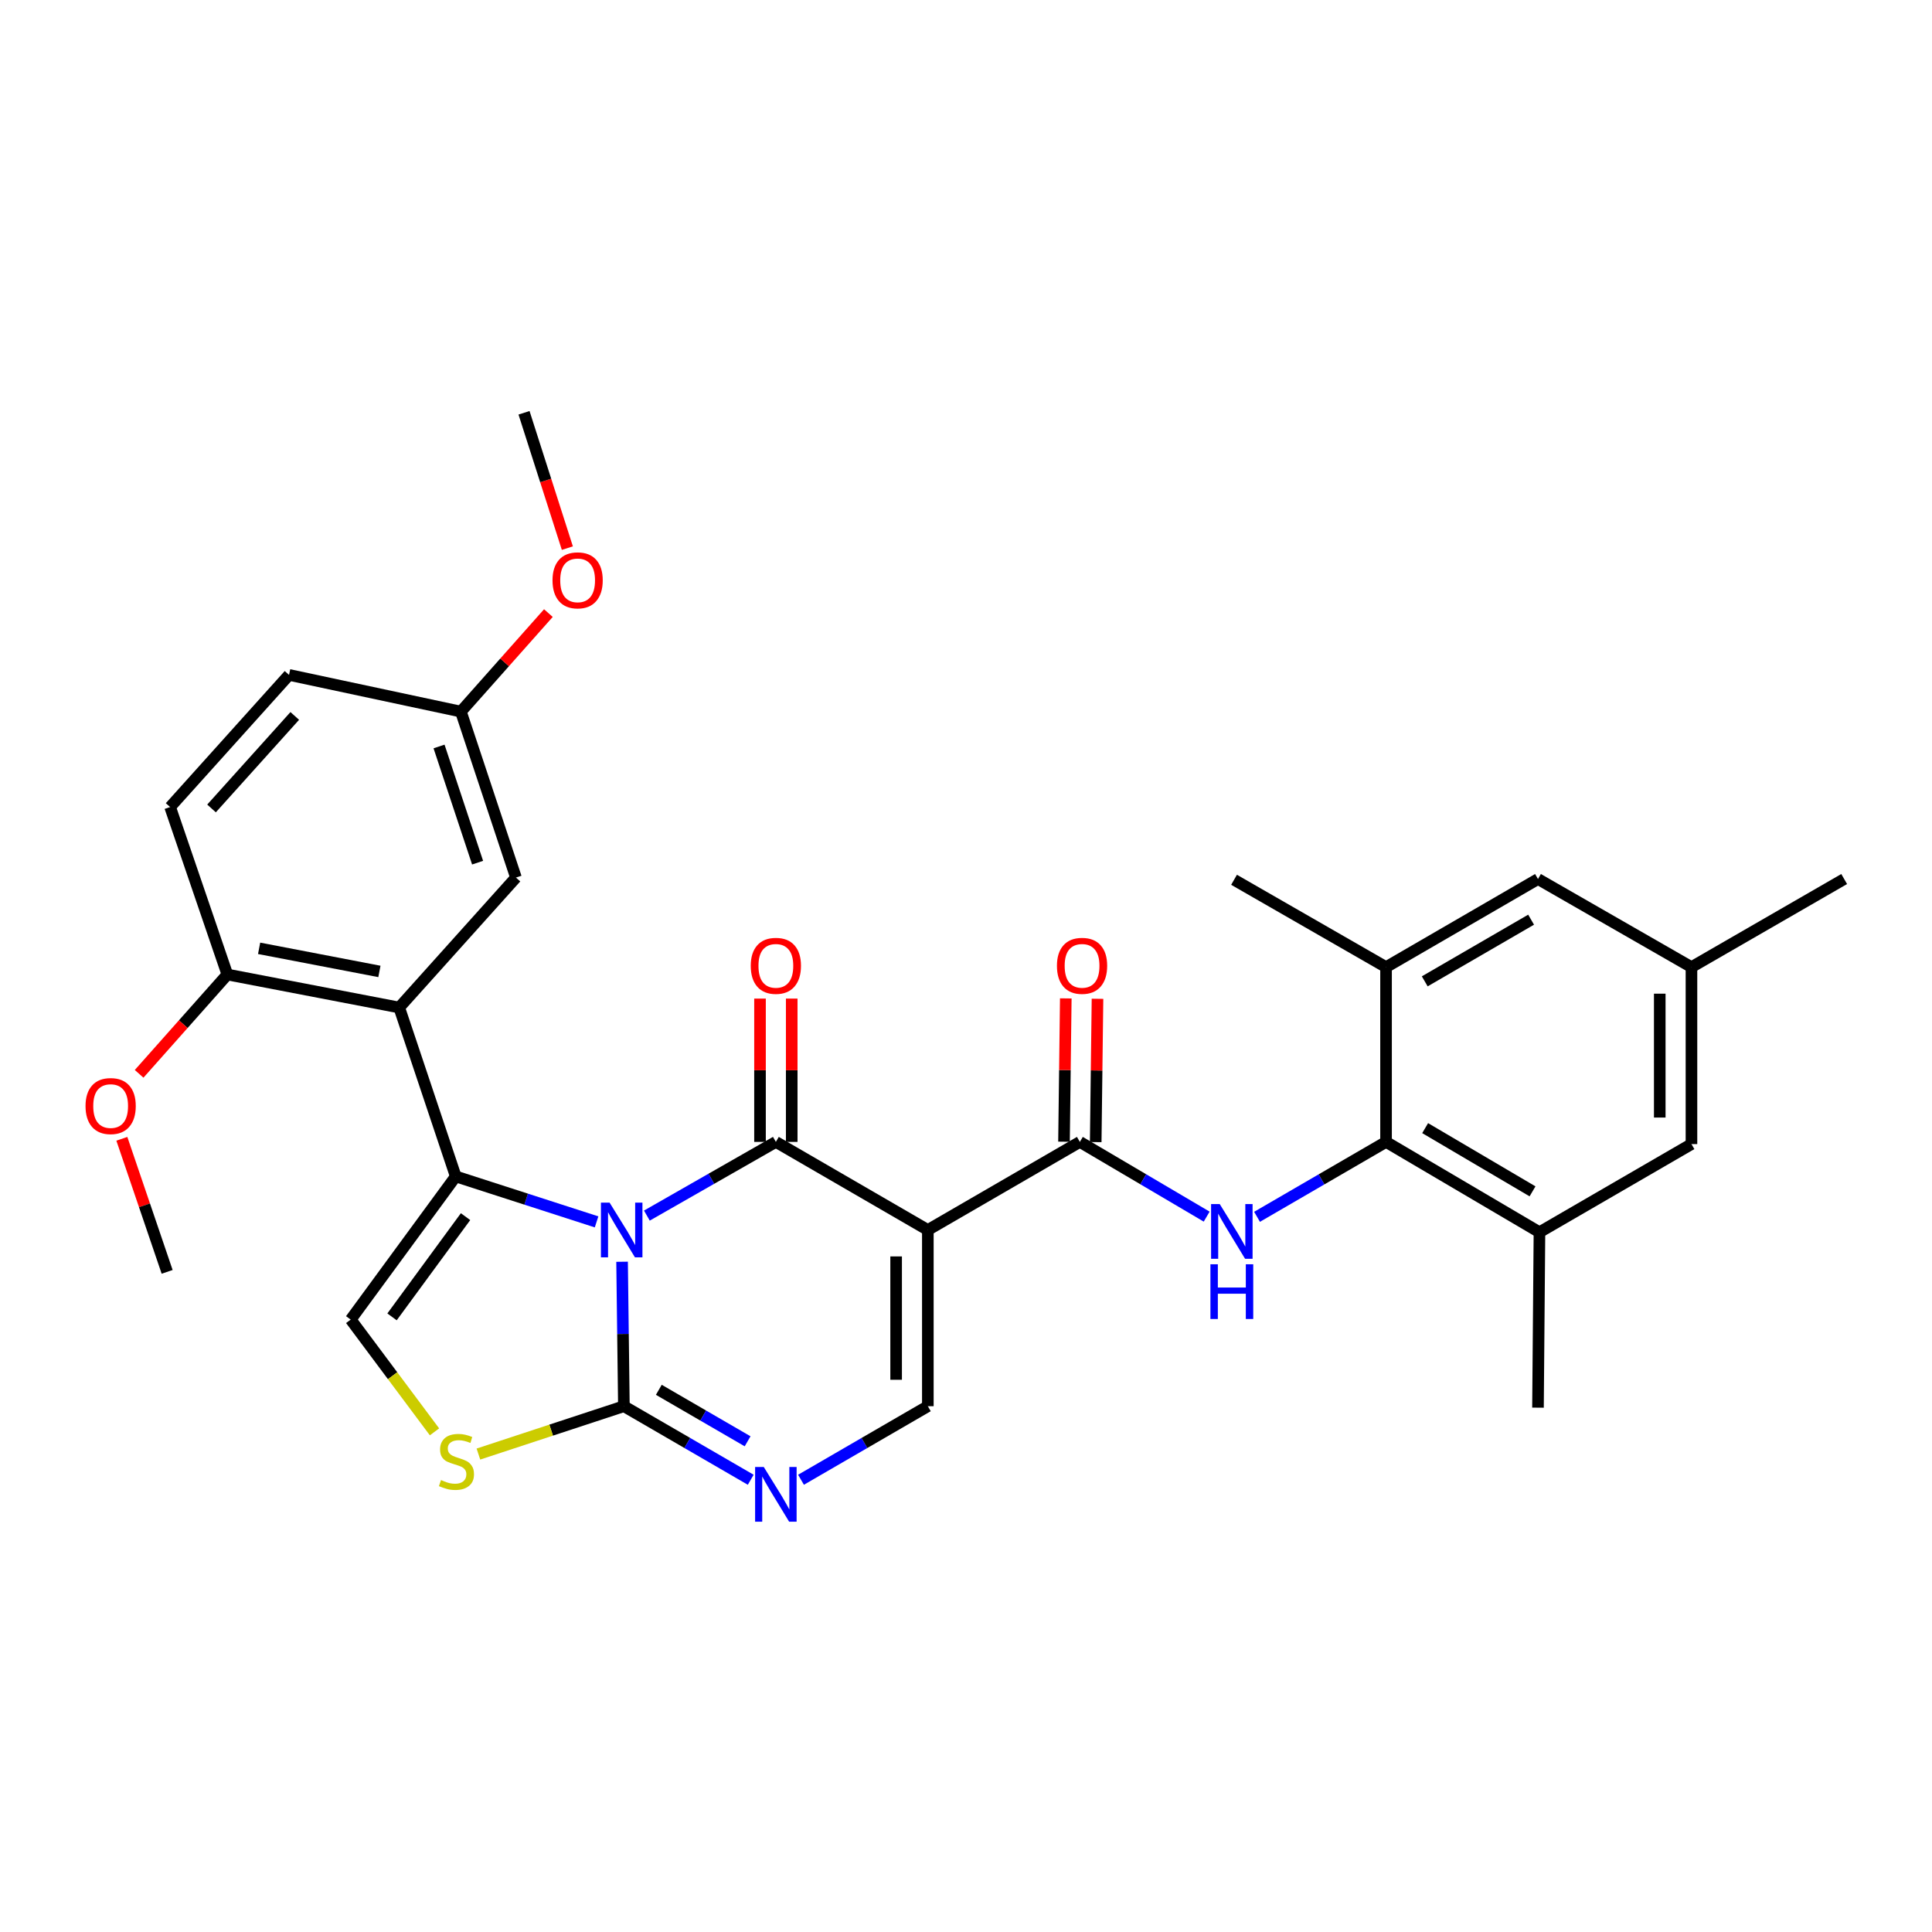 <?xml version='1.0' encoding='iso-8859-1'?>
<svg version='1.1' baseProfile='full'
              xmlns='http://www.w3.org/2000/svg'
                      xmlns:rdkit='http://www.rdkit.org/xml'
                      xmlns:xlink='http://www.w3.org/1999/xlink'
                  xml:space='preserve'
width='1000px' height='1000px' viewBox='0 0 1000 1000'>
<!-- END OF HEADER -->
<rect style='opacity:1.0;fill:#FFFFFF;stroke:none' width='1000' height='1000' x='0' y='0'> </rect>
<path class='bond-0' d='M 334.82,629.191 L 368.203,610.12' style='fill:none;fill-rule:evenodd;stroke:#0000FF;stroke-width:6px;stroke-linecap:butt;stroke-linejoin:miter;stroke-opacity:1' />
<path class='bond-0' d='M 368.203,610.12 L 401.586,591.048' style='fill:none;fill-rule:evenodd;stroke:#000000;stroke-width:6px;stroke-linecap:butt;stroke-linejoin:miter;stroke-opacity:1' />
<path class='bond-1' d='M 308.786,632.444 L 272.337,620.677' style='fill:none;fill-rule:evenodd;stroke:#0000FF;stroke-width:6px;stroke-linecap:butt;stroke-linejoin:miter;stroke-opacity:1' />
<path class='bond-1' d='M 272.337,620.677 L 235.889,608.911' style='fill:none;fill-rule:evenodd;stroke:#000000;stroke-width:6px;stroke-linecap:butt;stroke-linejoin:miter;stroke-opacity:1' />
<path class='bond-3' d='M 321.988,653.08 L 322.455,690.465' style='fill:none;fill-rule:evenodd;stroke:#0000FF;stroke-width:6px;stroke-linecap:butt;stroke-linejoin:miter;stroke-opacity:1' />
<path class='bond-3' d='M 322.455,690.465 L 322.923,727.85' style='fill:none;fill-rule:evenodd;stroke:#000000;stroke-width:6px;stroke-linecap:butt;stroke-linejoin:miter;stroke-opacity:1' />
<path class='bond-2' d='M 401.586,591.048 L 480.249,636.64' style='fill:none;fill-rule:evenodd;stroke:#000000;stroke-width:6px;stroke-linecap:butt;stroke-linejoin:miter;stroke-opacity:1' />
<path class='bond-14' d='M 409.792,591.048 L 409.792,553.959' style='fill:none;fill-rule:evenodd;stroke:#000000;stroke-width:6px;stroke-linecap:butt;stroke-linejoin:miter;stroke-opacity:1' />
<path class='bond-14' d='M 409.792,553.959 L 409.792,516.869' style='fill:none;fill-rule:evenodd;stroke:#FF0000;stroke-width:6px;stroke-linecap:butt;stroke-linejoin:miter;stroke-opacity:1' />
<path class='bond-14' d='M 393.379,591.048 L 393.379,553.959' style='fill:none;fill-rule:evenodd;stroke:#000000;stroke-width:6px;stroke-linecap:butt;stroke-linejoin:miter;stroke-opacity:1' />
<path class='bond-14' d='M 393.379,553.959 L 393.379,516.869' style='fill:none;fill-rule:evenodd;stroke:#FF0000;stroke-width:6px;stroke-linecap:butt;stroke-linejoin:miter;stroke-opacity:1' />
<path class='bond-5' d='M 235.889,608.911 L 206.628,521.494' style='fill:none;fill-rule:evenodd;stroke:#000000;stroke-width:6px;stroke-linecap:butt;stroke-linejoin:miter;stroke-opacity:1' />
<path class='bond-8' d='M 235.889,608.911 L 181.525,683.015' style='fill:none;fill-rule:evenodd;stroke:#000000;stroke-width:6px;stroke-linecap:butt;stroke-linejoin:miter;stroke-opacity:1' />
<path class='bond-8' d='M 240.968,629.735 L 202.914,681.608' style='fill:none;fill-rule:evenodd;stroke:#000000;stroke-width:6px;stroke-linecap:butt;stroke-linejoin:miter;stroke-opacity:1' />
<path class='bond-4' d='M 480.249,636.64 L 558.931,591.048' style='fill:none;fill-rule:evenodd;stroke:#000000;stroke-width:6px;stroke-linecap:butt;stroke-linejoin:miter;stroke-opacity:1' />
<path class='bond-32' d='M 480.249,636.64 L 480.249,727.85' style='fill:none;fill-rule:evenodd;stroke:#000000;stroke-width:6px;stroke-linecap:butt;stroke-linejoin:miter;stroke-opacity:1' />
<path class='bond-32' d='M 463.836,650.321 L 463.836,714.168' style='fill:none;fill-rule:evenodd;stroke:#000000;stroke-width:6px;stroke-linecap:butt;stroke-linejoin:miter;stroke-opacity:1' />
<path class='bond-6' d='M 322.923,727.85 L 355.748,746.886' style='fill:none;fill-rule:evenodd;stroke:#000000;stroke-width:6px;stroke-linecap:butt;stroke-linejoin:miter;stroke-opacity:1' />
<path class='bond-6' d='M 355.748,746.886 L 388.573,765.922' style='fill:none;fill-rule:evenodd;stroke:#0000FF;stroke-width:6px;stroke-linecap:butt;stroke-linejoin:miter;stroke-opacity:1' />
<path class='bond-6' d='M 341.004,719.362 L 363.981,732.688' style='fill:none;fill-rule:evenodd;stroke:#000000;stroke-width:6px;stroke-linecap:butt;stroke-linejoin:miter;stroke-opacity:1' />
<path class='bond-6' d='M 363.981,732.688 L 386.959,746.013' style='fill:none;fill-rule:evenodd;stroke:#0000FF;stroke-width:6px;stroke-linecap:butt;stroke-linejoin:miter;stroke-opacity:1' />
<path class='bond-10' d='M 322.923,727.85 L 285.273,740.233' style='fill:none;fill-rule:evenodd;stroke:#000000;stroke-width:6px;stroke-linecap:butt;stroke-linejoin:miter;stroke-opacity:1' />
<path class='bond-10' d='M 285.273,740.233 L 247.623,752.617' style='fill:none;fill-rule:evenodd;stroke:#CCCC00;stroke-width:6px;stroke-linecap:butt;stroke-linejoin:miter;stroke-opacity:1' />
<path class='bond-9' d='M 558.931,591.048 L 591.751,610.386' style='fill:none;fill-rule:evenodd;stroke:#000000;stroke-width:6px;stroke-linecap:butt;stroke-linejoin:miter;stroke-opacity:1' />
<path class='bond-9' d='M 591.751,610.386 L 624.572,629.724' style='fill:none;fill-rule:evenodd;stroke:#0000FF;stroke-width:6px;stroke-linecap:butt;stroke-linejoin:miter;stroke-opacity:1' />
<path class='bond-17' d='M 567.137,591.151 L 567.6,554.061' style='fill:none;fill-rule:evenodd;stroke:#000000;stroke-width:6px;stroke-linecap:butt;stroke-linejoin:miter;stroke-opacity:1' />
<path class='bond-17' d='M 567.6,554.061 L 568.064,516.972' style='fill:none;fill-rule:evenodd;stroke:#FF0000;stroke-width:6px;stroke-linecap:butt;stroke-linejoin:miter;stroke-opacity:1' />
<path class='bond-17' d='M 550.725,590.946 L 551.188,553.856' style='fill:none;fill-rule:evenodd;stroke:#000000;stroke-width:6px;stroke-linecap:butt;stroke-linejoin:miter;stroke-opacity:1' />
<path class='bond-17' d='M 551.188,553.856 L 551.652,516.767' style='fill:none;fill-rule:evenodd;stroke:#FF0000;stroke-width:6px;stroke-linecap:butt;stroke-linejoin:miter;stroke-opacity:1' />
<path class='bond-15' d='M 206.628,521.494 L 117.679,504.406' style='fill:none;fill-rule:evenodd;stroke:#000000;stroke-width:6px;stroke-linecap:butt;stroke-linejoin:miter;stroke-opacity:1' />
<path class='bond-15' d='M 196.382,502.813 L 134.118,490.851' style='fill:none;fill-rule:evenodd;stroke:#000000;stroke-width:6px;stroke-linecap:butt;stroke-linejoin:miter;stroke-opacity:1' />
<path class='bond-16' d='M 206.628,521.494 L 267.055,454.228' style='fill:none;fill-rule:evenodd;stroke:#000000;stroke-width:6px;stroke-linecap:butt;stroke-linejoin:miter;stroke-opacity:1' />
<path class='bond-7' d='M 414.599,765.922 L 447.424,746.886' style='fill:none;fill-rule:evenodd;stroke:#0000FF;stroke-width:6px;stroke-linecap:butt;stroke-linejoin:miter;stroke-opacity:1' />
<path class='bond-7' d='M 447.424,746.886 L 480.249,727.85' style='fill:none;fill-rule:evenodd;stroke:#000000;stroke-width:6px;stroke-linecap:butt;stroke-linejoin:miter;stroke-opacity:1' />
<path class='bond-31' d='M 181.525,683.015 L 203.21,712.069' style='fill:none;fill-rule:evenodd;stroke:#000000;stroke-width:6px;stroke-linecap:butt;stroke-linejoin:miter;stroke-opacity:1' />
<path class='bond-31' d='M 203.21,712.069 L 224.895,741.122' style='fill:none;fill-rule:evenodd;stroke:#CCCC00;stroke-width:6px;stroke-linecap:butt;stroke-linejoin:miter;stroke-opacity:1' />
<path class='bond-11' d='M 650.642,629.82 L 684.029,610.434' style='fill:none;fill-rule:evenodd;stroke:#0000FF;stroke-width:6px;stroke-linecap:butt;stroke-linejoin:miter;stroke-opacity:1' />
<path class='bond-11' d='M 684.029,610.434 L 717.416,591.048' style='fill:none;fill-rule:evenodd;stroke:#000000;stroke-width:6px;stroke-linecap:butt;stroke-linejoin:miter;stroke-opacity:1' />
<path class='bond-12' d='M 717.416,591.048 L 796.818,637.798' style='fill:none;fill-rule:evenodd;stroke:#000000;stroke-width:6px;stroke-linecap:butt;stroke-linejoin:miter;stroke-opacity:1' />
<path class='bond-12' d='M 737.653,583.917 L 793.235,616.642' style='fill:none;fill-rule:evenodd;stroke:#000000;stroke-width:6px;stroke-linecap:butt;stroke-linejoin:miter;stroke-opacity:1' />
<path class='bond-13' d='M 717.416,591.048 L 717.416,500.586' style='fill:none;fill-rule:evenodd;stroke:#000000;stroke-width:6px;stroke-linecap:butt;stroke-linejoin:miter;stroke-opacity:1' />
<path class='bond-19' d='M 796.818,637.798 L 875.499,592.179' style='fill:none;fill-rule:evenodd;stroke:#000000;stroke-width:6px;stroke-linecap:butt;stroke-linejoin:miter;stroke-opacity:1' />
<path class='bond-27' d='M 796.818,637.798 L 796.061,728.606' style='fill:none;fill-rule:evenodd;stroke:#000000;stroke-width:6px;stroke-linecap:butt;stroke-linejoin:miter;stroke-opacity:1' />
<path class='bond-18' d='M 717.416,500.586 L 796.061,454.985' style='fill:none;fill-rule:evenodd;stroke:#000000;stroke-width:6px;stroke-linecap:butt;stroke-linejoin:miter;stroke-opacity:1' />
<path class='bond-18' d='M 737.445,507.944 L 792.497,476.024' style='fill:none;fill-rule:evenodd;stroke:#000000;stroke-width:6px;stroke-linecap:butt;stroke-linejoin:miter;stroke-opacity:1' />
<path class='bond-26' d='M 717.416,500.586 L 638.743,455.377' style='fill:none;fill-rule:evenodd;stroke:#000000;stroke-width:6px;stroke-linecap:butt;stroke-linejoin:miter;stroke-opacity:1' />
<path class='bond-21' d='M 117.679,504.406 L 88.054,417.728' style='fill:none;fill-rule:evenodd;stroke:#000000;stroke-width:6px;stroke-linecap:butt;stroke-linejoin:miter;stroke-opacity:1' />
<path class='bond-24' d='M 117.679,504.406 L 94.845,530.111' style='fill:none;fill-rule:evenodd;stroke:#000000;stroke-width:6px;stroke-linecap:butt;stroke-linejoin:miter;stroke-opacity:1' />
<path class='bond-24' d='M 94.845,530.111 L 72.011,555.816' style='fill:none;fill-rule:evenodd;stroke:#FF0000;stroke-width:6px;stroke-linecap:butt;stroke-linejoin:miter;stroke-opacity:1' />
<path class='bond-22' d='M 267.055,454.228 L 238.551,368.325' style='fill:none;fill-rule:evenodd;stroke:#000000;stroke-width:6px;stroke-linecap:butt;stroke-linejoin:miter;stroke-opacity:1' />
<path class='bond-22' d='M 247.202,446.512 L 227.249,386.38' style='fill:none;fill-rule:evenodd;stroke:#000000;stroke-width:6px;stroke-linecap:butt;stroke-linejoin:miter;stroke-opacity:1' />
<path class='bond-20' d='M 796.061,454.985 L 875.499,500.586' style='fill:none;fill-rule:evenodd;stroke:#000000;stroke-width:6px;stroke-linecap:butt;stroke-linejoin:miter;stroke-opacity:1' />
<path class='bond-34' d='M 875.499,592.179 L 875.499,500.586' style='fill:none;fill-rule:evenodd;stroke:#000000;stroke-width:6px;stroke-linecap:butt;stroke-linejoin:miter;stroke-opacity:1' />
<path class='bond-34' d='M 859.086,578.44 L 859.086,514.325' style='fill:none;fill-rule:evenodd;stroke:#000000;stroke-width:6px;stroke-linecap:butt;stroke-linejoin:miter;stroke-opacity:1' />
<path class='bond-28' d='M 875.499,500.586 L 954.545,454.985' style='fill:none;fill-rule:evenodd;stroke:#000000;stroke-width:6px;stroke-linecap:butt;stroke-linejoin:miter;stroke-opacity:1' />
<path class='bond-33' d='M 88.054,417.728 L 149.602,349.332' style='fill:none;fill-rule:evenodd;stroke:#000000;stroke-width:6px;stroke-linecap:butt;stroke-linejoin:miter;stroke-opacity:1' />
<path class='bond-33' d='M 109.487,418.447 L 152.57,370.57' style='fill:none;fill-rule:evenodd;stroke:#000000;stroke-width:6px;stroke-linecap:butt;stroke-linejoin:miter;stroke-opacity:1' />
<path class='bond-23' d='M 238.551,368.325 L 149.602,349.332' style='fill:none;fill-rule:evenodd;stroke:#000000;stroke-width:6px;stroke-linecap:butt;stroke-linejoin:miter;stroke-opacity:1' />
<path class='bond-25' d='M 238.551,368.325 L 261.198,342.831' style='fill:none;fill-rule:evenodd;stroke:#000000;stroke-width:6px;stroke-linecap:butt;stroke-linejoin:miter;stroke-opacity:1' />
<path class='bond-25' d='M 261.198,342.831 L 283.845,317.338' style='fill:none;fill-rule:evenodd;stroke:#FF0000;stroke-width:6px;stroke-linecap:butt;stroke-linejoin:miter;stroke-opacity:1' />
<path class='bond-29' d='M 63.068,589.439 L 74.79,623.876' style='fill:none;fill-rule:evenodd;stroke:#FF0000;stroke-width:6px;stroke-linecap:butt;stroke-linejoin:miter;stroke-opacity:1' />
<path class='bond-29' d='M 74.79,623.876 L 86.513,658.314' style='fill:none;fill-rule:evenodd;stroke:#000000;stroke-width:6px;stroke-linecap:butt;stroke-linejoin:miter;stroke-opacity:1' />
<path class='bond-30' d='M 293.664,283.708 L 282.447,248.685' style='fill:none;fill-rule:evenodd;stroke:#FF0000;stroke-width:6px;stroke-linecap:butt;stroke-linejoin:miter;stroke-opacity:1' />
<path class='bond-30' d='M 282.447,248.685 L 271.231,213.661' style='fill:none;fill-rule:evenodd;stroke:#000000;stroke-width:6px;stroke-linecap:butt;stroke-linejoin:miter;stroke-opacity:1' />
<path  class='atom-0' d='M 315.523 622.48
L 324.803 637.48
Q 325.723 638.96, 327.203 641.64
Q 328.683 644.32, 328.763 644.48
L 328.763 622.48
L 332.523 622.48
L 332.523 650.8
L 328.643 650.8
L 318.683 634.4
Q 317.523 632.48, 316.283 630.28
Q 315.083 628.08, 314.723 627.4
L 314.723 650.8
L 311.043 650.8
L 311.043 622.48
L 315.523 622.48
' fill='#0000FF'/>
<path  class='atom-7' d='M 395.326 759.308
L 404.606 774.308
Q 405.526 775.788, 407.006 778.468
Q 408.486 781.148, 408.566 781.308
L 408.566 759.308
L 412.326 759.308
L 412.326 787.628
L 408.446 787.628
L 398.486 771.228
Q 397.326 769.308, 396.086 767.108
Q 394.886 764.908, 394.526 764.228
L 394.526 787.628
L 390.846 787.628
L 390.846 759.308
L 395.326 759.308
' fill='#0000FF'/>
<path  class='atom-10' d='M 631.334 623.236
L 640.614 638.236
Q 641.534 639.716, 643.014 642.396
Q 644.494 645.076, 644.574 645.236
L 644.574 623.236
L 648.334 623.236
L 648.334 651.556
L 644.454 651.556
L 634.494 635.156
Q 633.334 633.236, 632.094 631.036
Q 630.894 628.836, 630.534 628.156
L 630.534 651.556
L 626.854 651.556
L 626.854 623.236
L 631.334 623.236
' fill='#0000FF'/>
<path  class='atom-10' d='M 626.514 654.388
L 630.354 654.388
L 630.354 666.428
L 644.834 666.428
L 644.834 654.388
L 648.674 654.388
L 648.674 682.708
L 644.834 682.708
L 644.834 669.628
L 630.354 669.628
L 630.354 682.708
L 626.514 682.708
L 626.514 654.388
' fill='#0000FF'/>
<path  class='atom-11' d='M 228.262 766.073
Q 228.582 766.193, 229.902 766.753
Q 231.222 767.313, 232.662 767.673
Q 234.142 767.993, 235.582 767.993
Q 238.262 767.993, 239.822 766.713
Q 241.382 765.393, 241.382 763.113
Q 241.382 761.553, 240.582 760.593
Q 239.822 759.633, 238.622 759.113
Q 237.422 758.593, 235.422 757.993
Q 232.902 757.233, 231.382 756.513
Q 229.902 755.793, 228.822 754.273
Q 227.782 752.753, 227.782 750.193
Q 227.782 746.633, 230.182 744.433
Q 232.622 742.233, 237.422 742.233
Q 240.702 742.233, 244.422 743.793
L 243.502 746.873
Q 240.102 745.473, 237.542 745.473
Q 234.782 745.473, 233.262 746.633
Q 231.742 747.753, 231.782 749.713
Q 231.782 751.233, 232.542 752.153
Q 233.342 753.073, 234.462 753.593
Q 235.622 754.113, 237.542 754.713
Q 240.102 755.513, 241.622 756.313
Q 243.142 757.113, 244.222 758.753
Q 245.342 760.353, 245.342 763.113
Q 245.342 767.033, 242.702 769.153
Q 240.102 771.233, 235.742 771.233
Q 233.222 771.233, 231.302 770.673
Q 229.422 770.153, 227.182 769.233
L 228.262 766.073
' fill='#CCCC00'/>
<path  class='atom-15' d='M 388.586 499.909
Q 388.586 493.109, 391.946 489.309
Q 395.306 485.509, 401.586 485.509
Q 407.866 485.509, 411.226 489.309
Q 414.586 493.109, 414.586 499.909
Q 414.586 506.789, 411.186 510.709
Q 407.786 514.589, 401.586 514.589
Q 395.346 514.589, 391.946 510.709
Q 388.586 506.829, 388.586 499.909
M 401.586 511.389
Q 405.906 511.389, 408.226 508.509
Q 410.586 505.589, 410.586 499.909
Q 410.586 494.349, 408.226 491.549
Q 405.906 488.709, 401.586 488.709
Q 397.266 488.709, 394.906 491.509
Q 392.586 494.309, 392.586 499.909
Q 392.586 505.629, 394.906 508.509
Q 397.266 511.389, 401.586 511.389
' fill='#FF0000'/>
<path  class='atom-18' d='M 547.071 499.909
Q 547.071 493.109, 550.431 489.309
Q 553.791 485.509, 560.071 485.509
Q 566.351 485.509, 569.711 489.309
Q 573.071 493.109, 573.071 499.909
Q 573.071 506.789, 569.671 510.709
Q 566.271 514.589, 560.071 514.589
Q 553.831 514.589, 550.431 510.709
Q 547.071 506.829, 547.071 499.909
M 560.071 511.389
Q 564.391 511.389, 566.711 508.509
Q 569.071 505.589, 569.071 499.909
Q 569.071 494.349, 566.711 491.549
Q 564.391 488.709, 560.071 488.709
Q 555.751 488.709, 553.391 491.509
Q 551.071 494.309, 551.071 499.909
Q 551.071 505.629, 553.391 508.509
Q 555.751 511.389, 560.071 511.389
' fill='#FF0000'/>
<path  class='atom-25' d='M 44.271 572.49
Q 44.271 565.69, 47.631 561.89
Q 50.991 558.09, 57.271 558.09
Q 63.551 558.09, 66.911 561.89
Q 70.271 565.69, 70.271 572.49
Q 70.271 579.37, 66.871 583.29
Q 63.471 587.17, 57.271 587.17
Q 51.031 587.17, 47.631 583.29
Q 44.271 579.41, 44.271 572.49
M 57.271 583.97
Q 61.591 583.97, 63.911 581.09
Q 66.271 578.17, 66.271 572.49
Q 66.271 566.93, 63.911 564.13
Q 61.591 561.29, 57.271 561.29
Q 52.951 561.29, 50.591 564.09
Q 48.271 566.89, 48.271 572.49
Q 48.271 578.21, 50.591 581.09
Q 52.951 583.97, 57.271 583.97
' fill='#FF0000'/>
<path  class='atom-26' d='M 285.978 300.383
Q 285.978 293.583, 289.338 289.783
Q 292.698 285.983, 298.978 285.983
Q 305.258 285.983, 308.618 289.783
Q 311.978 293.583, 311.978 300.383
Q 311.978 307.263, 308.578 311.183
Q 305.178 315.063, 298.978 315.063
Q 292.738 315.063, 289.338 311.183
Q 285.978 307.303, 285.978 300.383
M 298.978 311.863
Q 303.298 311.863, 305.618 308.983
Q 307.978 306.063, 307.978 300.383
Q 307.978 294.823, 305.618 292.023
Q 303.298 289.183, 298.978 289.183
Q 294.658 289.183, 292.298 291.983
Q 289.978 294.783, 289.978 300.383
Q 289.978 306.103, 292.298 308.983
Q 294.658 311.863, 298.978 311.863
' fill='#FF0000'/>
</svg>
